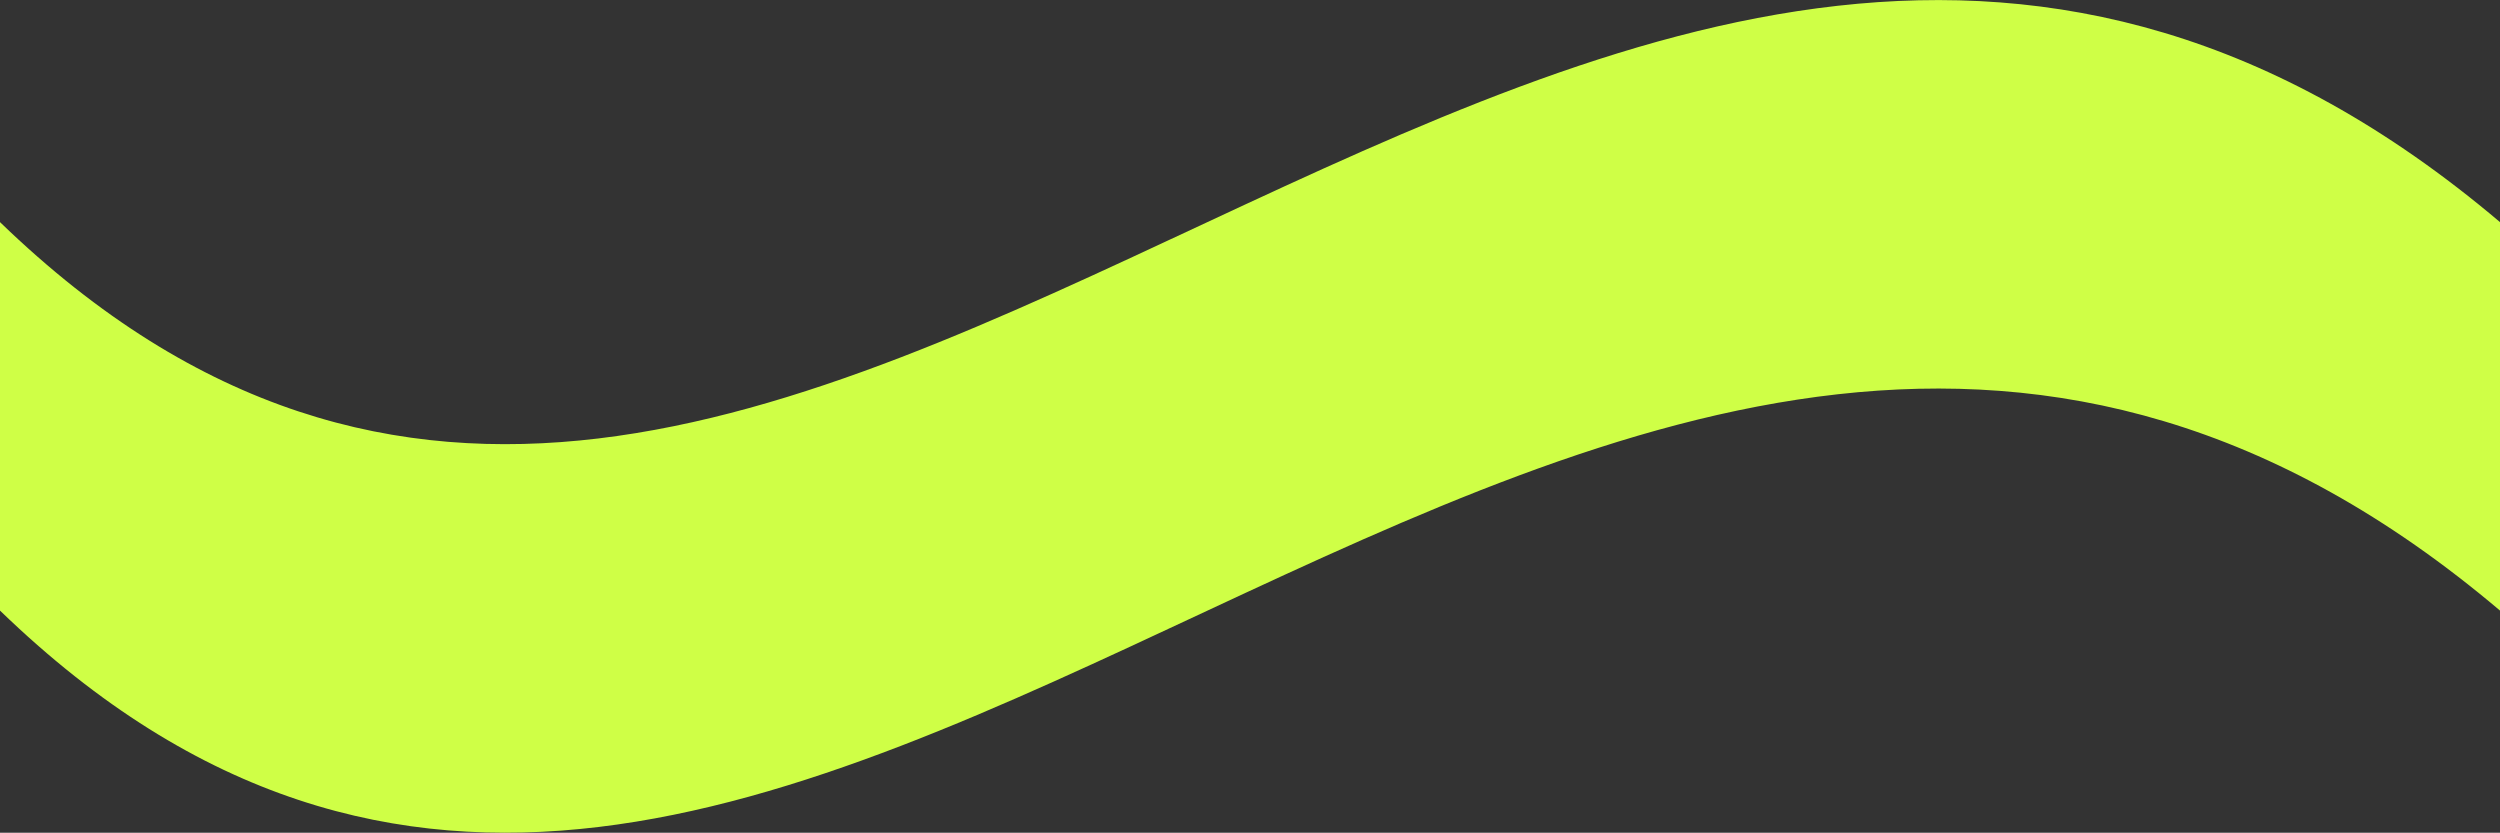 <svg xmlns="http://www.w3.org/2000/svg" fill="#cfff46" viewBox="0 0 120.09 40"><rect x="0" y="0" width="120.09" height="40" fill="#333333" stroke="none"/><path d="M120.09 29.33C76.42-7.62 38.21 66.29 0 29.33V10.67c38.21 36.95 76.42-36.95 120.09 0v18.66Z"/></svg>